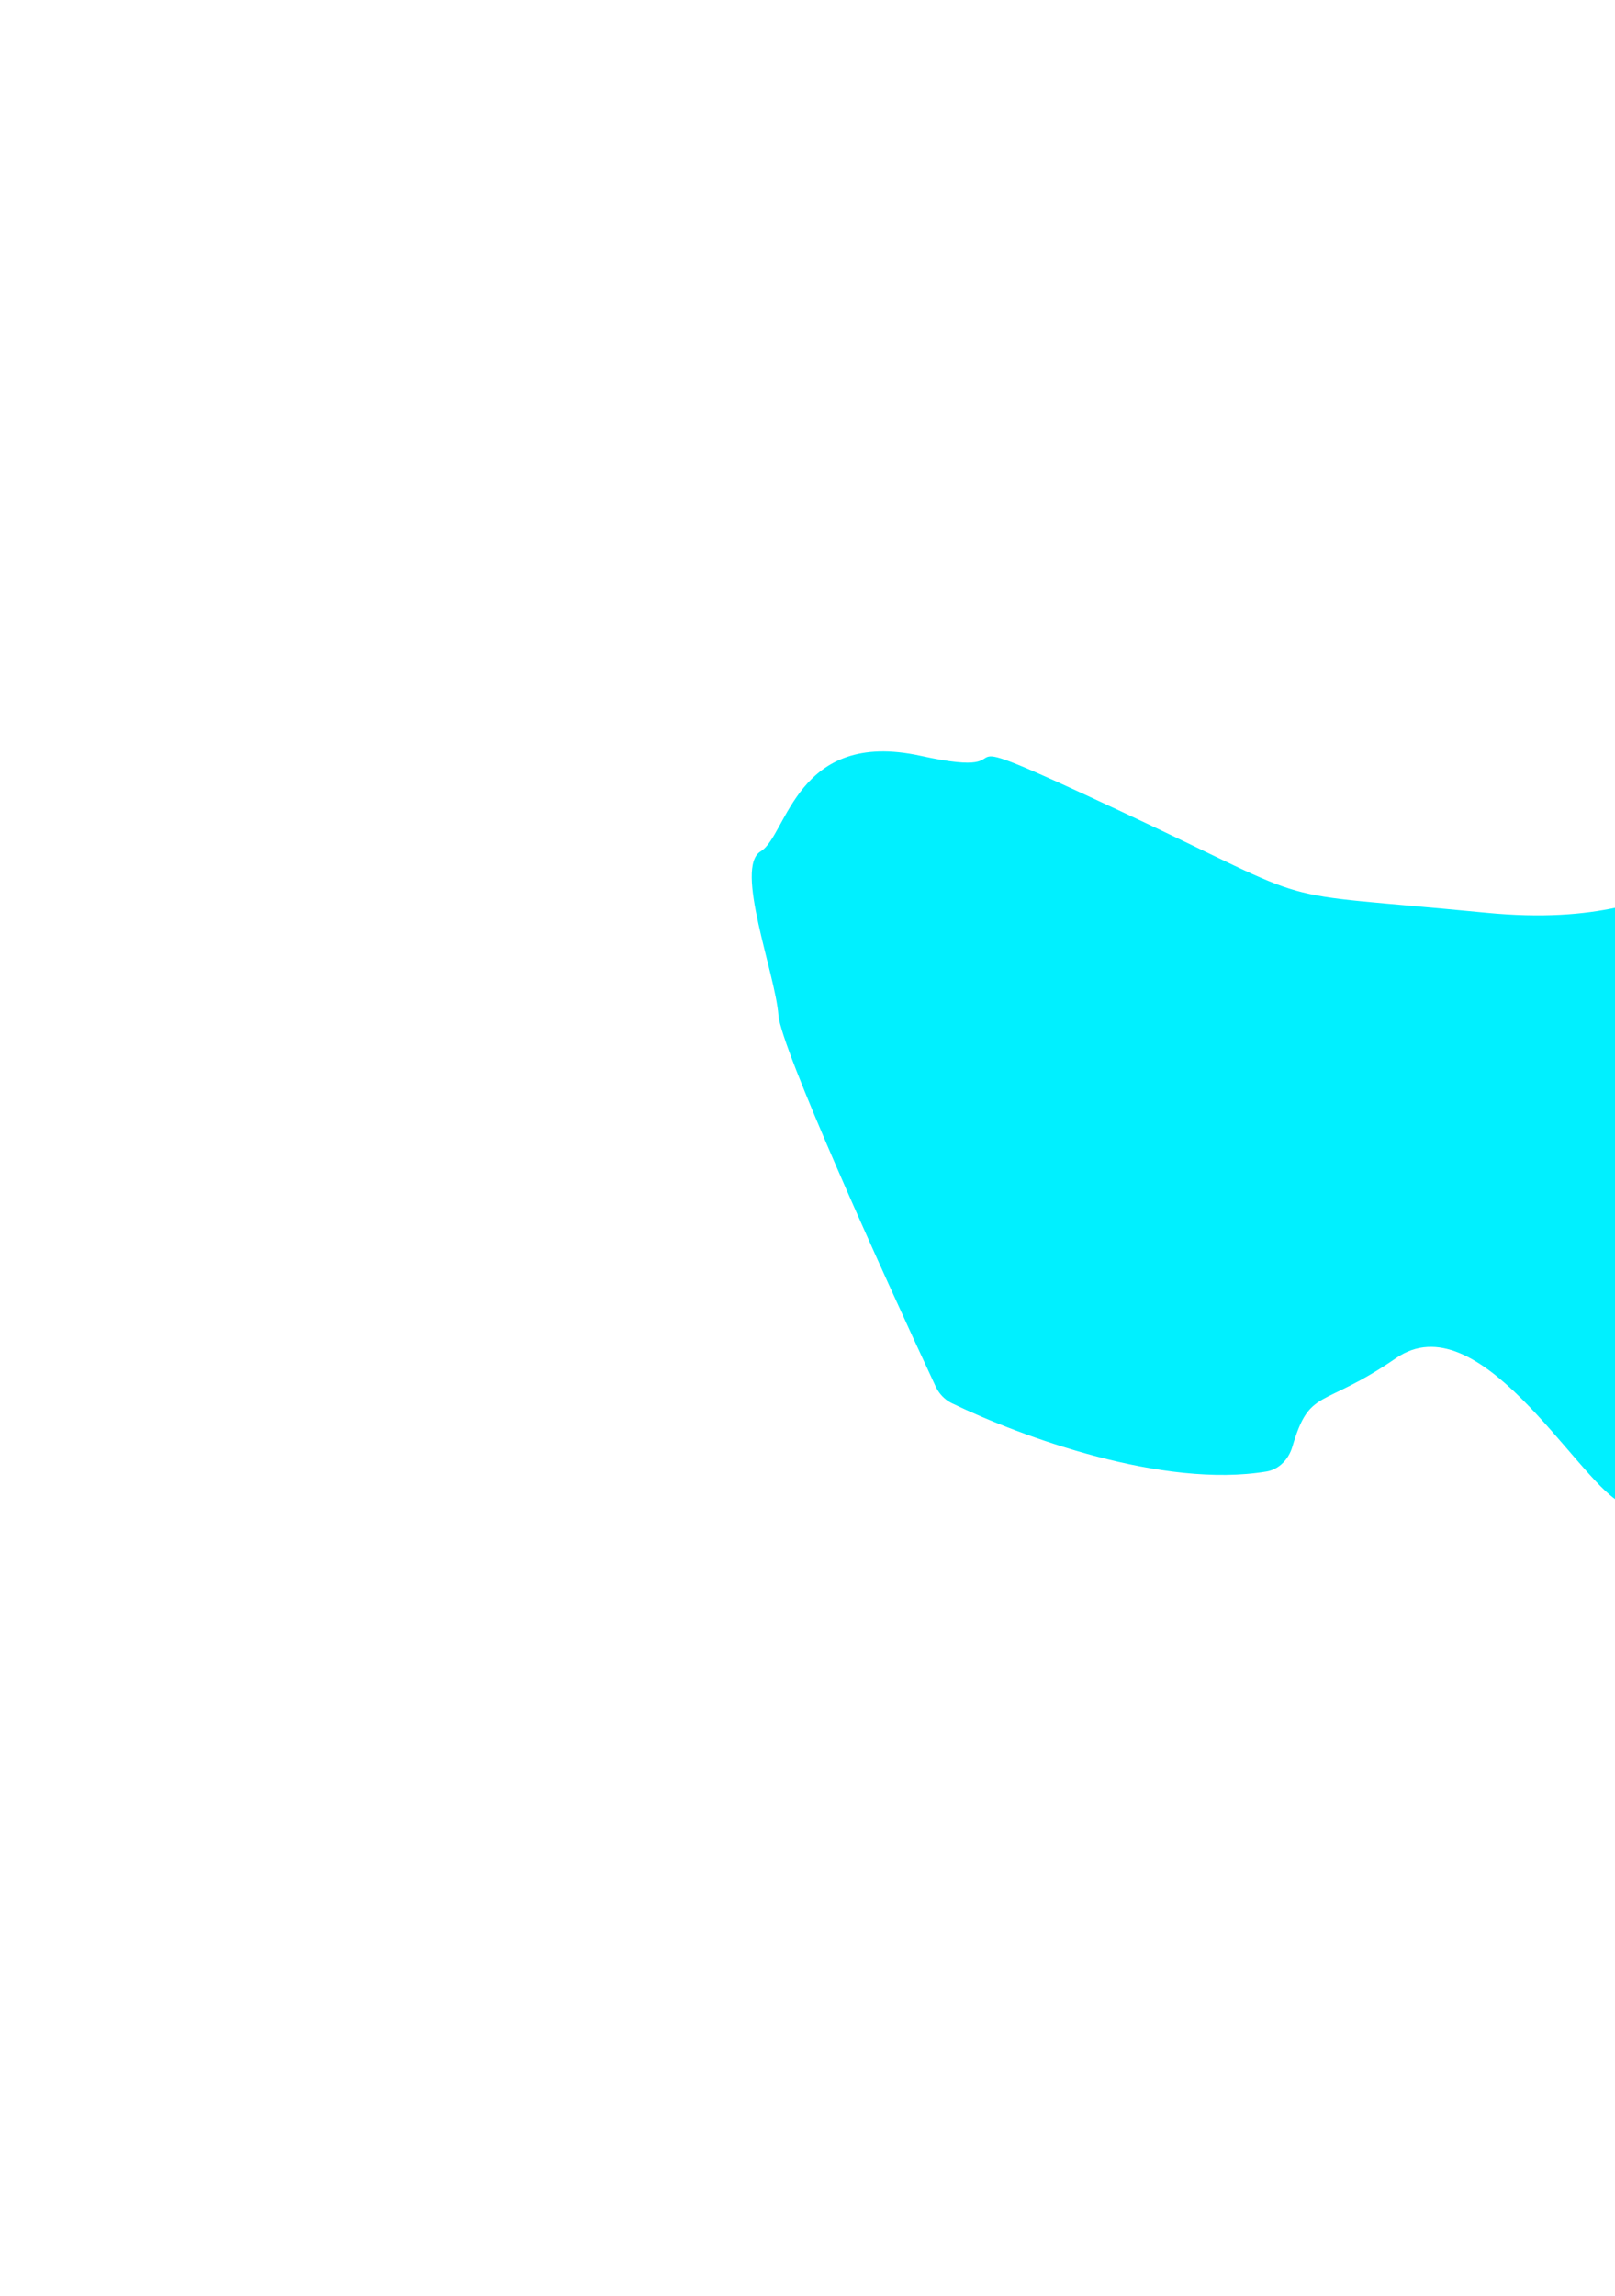 <svg width="1076" height="1529" viewBox="0 0 1076 1529" fill="none" xmlns="http://www.w3.org/2000/svg">
<g filter="url(#filter0_f_1844_252)">
<path d="M518.632 676.175C520.249 697.807 587.053 845.522 623.426 923.535C625.68 928.37 629.438 932.309 634.242 934.628C681.071 957.231 775.123 991.493 843.739 980.094C852.26 978.678 858.589 971.885 861.03 963.6C872.771 923.749 880.223 938.893 930.148 904.537C985.002 866.79 1049.45 983.268 1078.58 1000.1C1107.71 1016.93 1133.55 1010.56 1319.18 982.336C1504.81 954.108 1593.64 1021.34 1655.88 1027.98C1718.11 1034.61 1698.49 1002.56 1698.62 905.909C1698.75 809.26 1543.49 896.832 1374.29 823.722C1205.08 750.611 1319.21 754.968 1219.44 644.971C1119.67 534.974 1143.47 622.885 989.838 607.887C836.204 592.889 887.324 606.158 746.528 540.247C605.732 474.336 696.752 521.65 613.517 503.392C530.283 485.134 524.582 556.437 506.795 567.046C489.008 577.655 516.544 648.248 518.632 676.175Z" fill="#00F0FF"/>
</g>
<defs>
<filter id="filter0_f_1844_252" x="0.842" y="0.416" width="2200.61" height="1528.4" filterUnits="userSpaceOnUse" color-interpolation-filters="sRGB">
<feFlood flood-opacity="0" result="BackgroundImageFix"/>
<feBlend mode="normal" in="SourceGraphic" in2="BackgroundImageFix" result="shape"/>
<feGaussianBlur stdDeviation="250" result="effect1_foregroundBlur_1844_252"/>
</filter>
</defs>
</svg>
